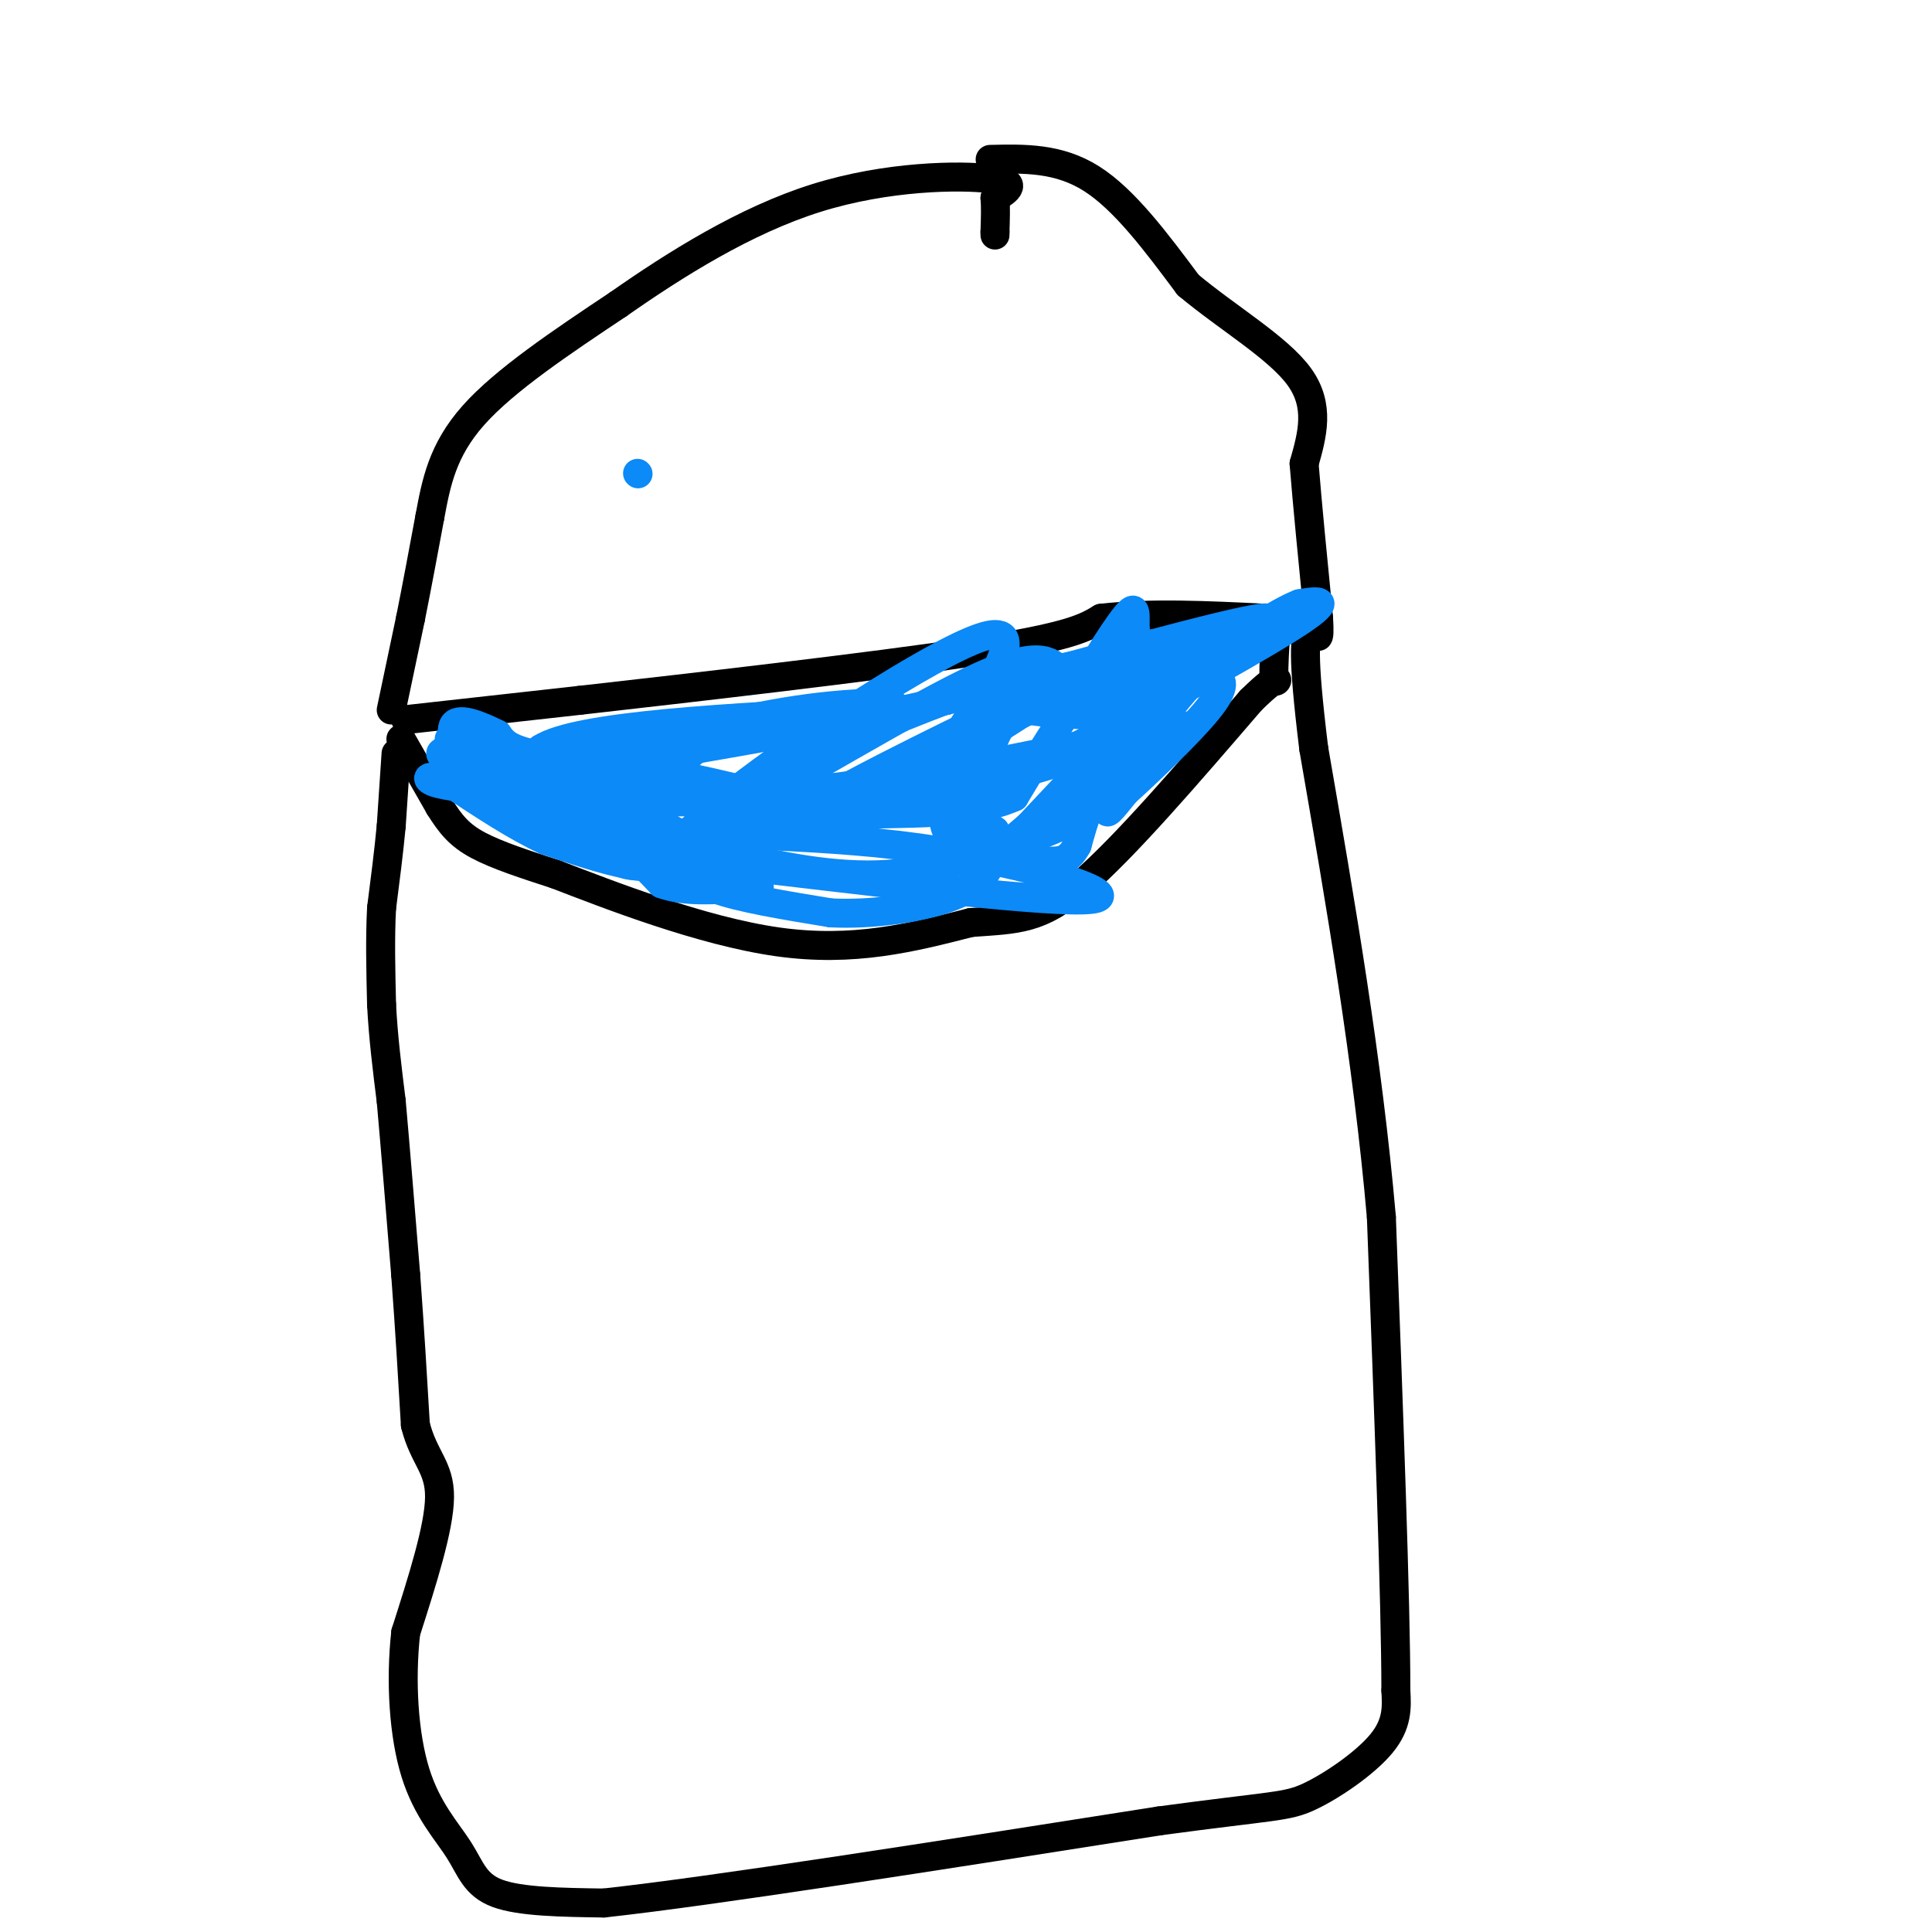<svg viewBox='0 0 400 400' version='1.1' xmlns='http://www.w3.org/2000/svg' xmlns:xlink='http://www.w3.org/1999/xlink'><g fill='none' stroke='rgb(0,0,0)' stroke-width='6' stroke-linecap='round' stroke-linejoin='round'><path d='M82,156c0.000,0.000 -1.000,15.000 -1,15'/><path d='M81,171c-0.500,5.333 -1.250,11.167 -2,17'/><path d='M79,188c-0.333,6.167 -0.167,13.083 0,20'/><path d='M79,208c0.333,6.667 1.167,13.333 2,20'/><path d='M81,228c0.833,9.333 1.917,22.667 3,36'/><path d='M84,264c0.833,11.167 1.417,21.083 2,31'/><path d='M86,295c1.733,6.911 5.067,8.689 5,15c-0.067,6.311 -3.533,17.156 -7,28'/><path d='M84,338c-1.118,10.067 -0.413,21.234 2,29c2.413,7.766 6.534,12.129 9,16c2.466,3.871 3.276,7.249 8,9c4.724,1.751 13.362,1.876 22,2'/><path d='M125,394c22.833,-2.500 68.917,-9.750 115,-17'/><path d='M240,377c23.952,-3.238 26.333,-2.833 31,-5c4.667,-2.167 11.619,-6.905 15,-11c3.381,-4.095 3.190,-7.548 3,-11'/><path d='M289,350c0.000,-18.167 -1.500,-58.083 -3,-98'/><path d='M286,252c-2.833,-32.500 -8.417,-64.750 -14,-97'/><path d='M272,155c-2.500,-20.333 -1.750,-22.667 -1,-25'/><path d='M83,153c0.000,0.000 8.000,14.000 8,14'/><path d='M91,167c2.311,3.689 4.089,5.911 8,8c3.911,2.089 9.956,4.044 16,6'/><path d='M115,181c10.933,4.222 30.267,11.778 46,14c15.733,2.222 27.867,-0.889 40,-4'/><path d='M201,191c9.778,-0.711 14.222,-0.489 23,-8c8.778,-7.511 21.889,-22.756 35,-38'/><path d='M259,145c6.556,-6.444 5.444,-3.556 5,-4c-0.444,-0.444 -0.222,-4.222 0,-8'/><path d='M264,133c0.500,-2.167 1.750,-3.583 3,-5'/><path d='M84,149c0.000,0.000 36.000,-4.000 36,-4'/><path d='M120,145c22.400,-2.533 60.400,-6.867 81,-10c20.600,-3.133 23.800,-5.067 27,-7'/><path d='M228,128c10.167,-1.167 22.083,-0.583 34,0'/><path d='M262,128c6.000,0.000 4.000,0.000 2,0'/><path d='M81,147c0.000,0.000 4.000,-19.000 4,-19'/><path d='M85,128c1.333,-6.667 2.667,-13.833 4,-21'/><path d='M89,107c1.289,-6.911 2.511,-13.689 9,-21c6.489,-7.311 18.244,-15.156 30,-23'/><path d='M128,63c11.786,-8.250 26.250,-17.375 41,-22c14.750,-4.625 29.786,-4.750 36,-4c6.214,0.750 3.607,2.375 1,4'/><path d='M206,41c0.167,1.833 0.083,4.417 0,7'/><path d='M206,48c0.000,1.167 0.000,0.583 0,0'/><path d='M205,33c7.083,-0.167 14.167,-0.333 21,4c6.833,4.333 13.417,13.167 20,22'/><path d='M246,59c8.178,6.844 18.622,12.956 23,19c4.378,6.044 2.689,12.022 1,18'/><path d='M270,96c0.667,8.333 1.833,20.167 3,32'/><path d='M273,128c0.333,5.667 -0.333,3.833 -1,2'/></g>
<g fill='none' stroke='rgb(11,138,248)' stroke-width='6' stroke-linecap='round' stroke-linejoin='round'><path d='M132,98c0.000,0.000 0.100,0.100 0.1,0.1'/><path d='M93,153c0.000,0.000 16.000,7.000 16,7'/><path d='M109,160c3.321,0.655 3.625,-1.208 6,2c2.375,3.208 6.821,11.488 11,15c4.179,3.512 8.089,2.256 12,1'/><path d='M138,178c1.940,-0.881 0.792,-3.583 14,-14c13.208,-10.417 40.774,-28.548 51,-32c10.226,-3.452 3.113,7.774 -4,19'/><path d='M199,151c-1.856,5.893 -4.498,11.126 -3,13c1.498,1.874 7.134,0.389 22,-7c14.866,-7.389 38.962,-20.683 49,-27c10.038,-6.317 6.019,-5.659 2,-5'/><path d='M269,125c-3.619,1.333 -13.667,7.167 -22,16c-8.333,8.833 -14.952,20.667 -17,25c-2.048,4.333 0.476,1.167 3,-2'/><path d='M233,164c4.126,-3.719 12.941,-12.018 17,-17c4.059,-4.982 3.362,-6.649 1,-7c-2.362,-0.351 -6.389,0.614 -13,6c-6.611,5.386 -15.805,15.193 -25,25'/><path d='M213,171c-6.687,5.890 -10.906,8.115 -7,6c3.906,-2.115 15.936,-8.569 22,-13c6.064,-4.431 6.161,-6.837 6,-9c-0.161,-2.163 -0.581,-4.081 -1,-6'/><path d='M233,149c-4.770,-1.164 -16.196,-1.075 -20,-2c-3.804,-0.925 0.014,-2.864 -12,3c-12.014,5.864 -39.861,19.533 -39,22c0.861,2.467 30.431,-6.266 60,-15'/><path d='M222,157c17.778,-4.511 32.222,-8.289 19,-6c-13.222,2.289 -54.111,10.644 -95,19'/><path d='M146,170c-8.905,3.345 16.333,2.208 40,5c23.667,2.792 45.762,9.512 41,11c-4.762,1.488 -36.381,-2.256 -68,-6'/><path d='M159,180c-14.356,-0.889 -16.244,-0.111 -22,-4c-5.756,-3.889 -15.378,-12.444 -25,-21'/><path d='M112,155c7.500,-4.833 38.750,-6.417 70,-8'/><path d='M182,147c9.111,-1.733 -3.111,-2.067 -17,0c-13.889,2.067 -29.444,6.533 -45,11'/><path d='M120,158c-12.000,1.667 -19.500,0.333 -27,-1'/><path d='M93,157c-4.060,-0.988 -0.708,-2.958 6,0c6.708,2.958 16.774,10.845 26,15c9.226,4.155 17.613,4.577 26,5'/><path d='M151,177c9.797,2.087 21.288,4.805 33,4c11.712,-0.805 23.644,-5.133 31,-8c7.356,-2.867 10.134,-4.272 13,-9c2.866,-4.728 5.819,-12.779 7,-19c1.181,-6.221 0.591,-10.610 0,-15'/><path d='M235,130c0.083,-3.726 0.292,-5.542 -3,-1c-3.292,4.542 -10.083,15.440 -9,18c1.083,2.560 10.042,-3.220 19,-9'/><path d='M242,138c10.067,-4.378 25.733,-10.822 19,-10c-6.733,0.822 -35.867,8.911 -65,17'/><path d='M196,145c-20.333,4.667 -38.667,7.833 -57,11'/><path d='M139,156c-15.000,1.889 -24.000,1.111 -29,0c-5.000,-1.111 -6.000,-2.556 -7,-4'/><path d='M103,152c-3.222,-1.600 -7.778,-3.600 -9,-2c-1.222,1.600 0.889,6.800 3,12'/><path d='M97,162c2.667,2.833 7.833,3.917 13,5'/><path d='M110,167c6.667,2.500 16.833,6.250 27,10'/><path d='M137,177c5.578,2.889 6.022,5.111 11,7c4.978,1.889 14.489,3.444 24,5'/><path d='M172,189c8.619,0.429 18.167,-1.000 24,-3c5.833,-2.000 7.952,-4.571 9,-7c1.048,-2.429 1.024,-4.714 1,-7'/><path d='M206,172c-2.644,-2.156 -9.756,-4.044 -22,-5c-12.244,-0.956 -29.622,-0.978 -47,-1'/><path d='M137,166c-10.911,-2.022 -14.689,-6.578 -9,-7c5.689,-0.422 20.844,3.289 36,7'/><path d='M164,166c5.822,-0.289 2.378,-4.511 7,-9c4.622,-4.489 17.311,-9.244 30,-14'/><path d='M201,143c15.778,-4.622 40.222,-9.178 49,-10c8.778,-0.822 1.889,2.089 -5,5'/><path d='M245,138c-3.800,4.467 -10.800,13.133 -15,20c-4.200,6.867 -5.600,11.933 -7,17'/><path d='M223,175c-1.940,3.464 -3.292,3.625 -9,3c-5.708,-0.625 -15.774,-2.036 -18,-6c-2.226,-3.964 3.387,-10.482 9,-17'/><path d='M205,155c1.756,-3.844 1.644,-4.956 6,-7c4.356,-2.044 13.178,-5.022 22,-8'/><path d='M233,140c3.111,-2.622 -0.111,-5.178 -5,-1c-4.889,4.178 -11.444,15.089 -18,26'/><path d='M210,165c-10.089,4.533 -26.311,2.867 -38,4c-11.689,1.133 -18.844,5.067 -26,9'/><path d='M146,178c-6.844,1.844 -10.956,1.956 -16,1c-5.044,-0.956 -11.022,-2.978 -17,-5'/><path d='M113,174c-6.167,-2.833 -13.083,-7.417 -20,-12'/><path d='M93,162c-4.400,-1.956 -5.400,-0.844 -3,0c2.400,0.844 8.200,1.422 14,2'/><path d='M104,164c6.044,1.600 14.156,4.600 20,8c5.844,3.400 9.422,7.200 13,11'/><path d='M137,183c5.202,1.881 11.708,1.083 16,1c4.292,-0.083 6.369,0.548 1,-3c-5.369,-3.548 -18.185,-11.274 -31,-19'/><path d='M123,162c-6.330,-3.545 -6.656,-2.909 -3,-2c3.656,0.909 11.292,2.091 23,3c11.708,0.909 27.488,1.545 41,-2c13.512,-3.545 24.756,-11.273 36,-19'/><path d='M220,142c5.796,-3.217 2.285,-1.759 0,-3c-2.285,-1.241 -3.346,-5.180 -17,1c-13.654,6.180 -39.901,22.480 -53,29c-13.099,6.520 -13.049,3.260 -13,0'/><path d='M137,169c-1.889,-1.822 -0.111,-6.378 3,-10c3.111,-3.622 7.556,-6.311 12,-9'/></g>
</svg>